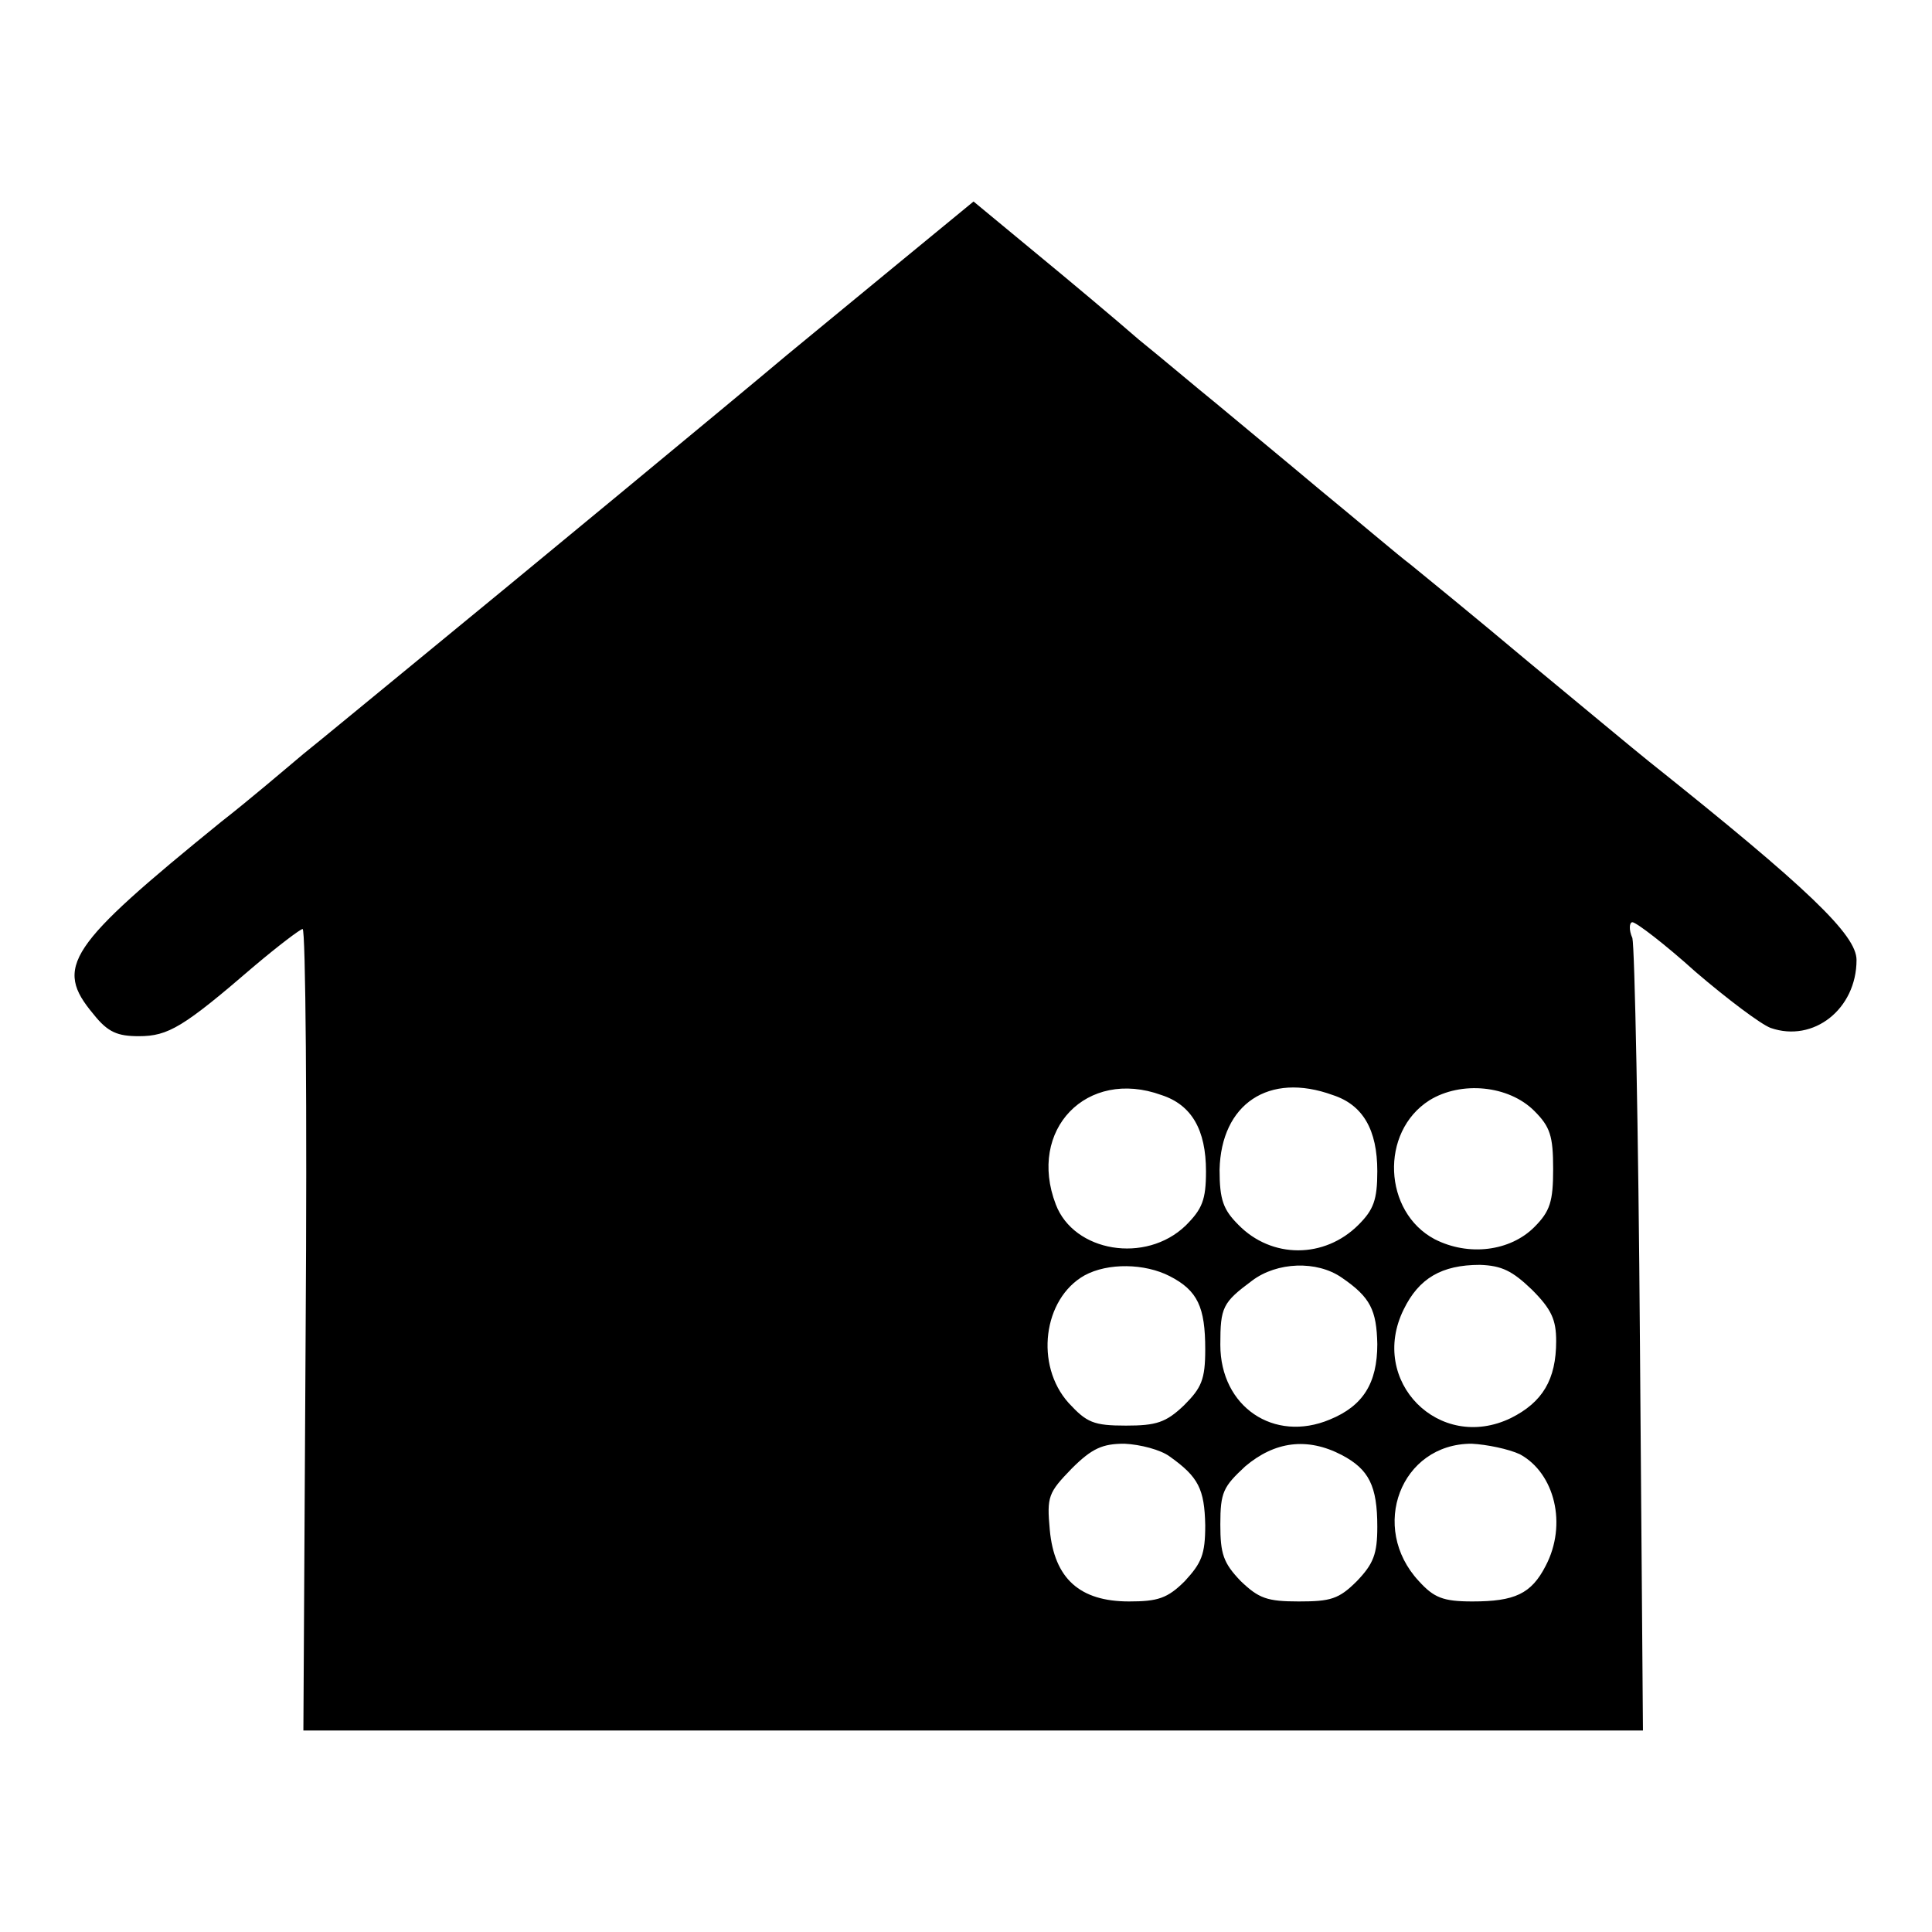 <?xml version="1.0" encoding="utf-8"?>
<!-- Svg Vector Icons : http://www.onlinewebfonts.com/icon -->
<!DOCTYPE svg PUBLIC "-//W3C//DTD SVG 1.1//EN" "http://www.w3.org/Graphics/SVG/1.1/DTD/svg11.dtd">
<svg version="1.1" xmlns="http://www.w3.org/2000/svg" xmlns:xlink="http://www.w3.org/1999/xlink" x="0px" y="0px" viewBox="0 0 256 256" enable-background="new 0 0 256 256" xml:space="preserve">
<g><g><g><path fill="#000000" d="M118.9,35c-5.5,4.5-12,9.9-14.7,12.1c-5.8,4.9-36.4,30.2-49.6,41c-5.5,4.5-11.9,9.8-14.4,11.8c-2.5,2.1-7.3,6.2-10.9,9c-20.3,16.5-22.2,19.2-16.9,25.5c1.9,2.4,3.2,2.9,6,2.9c3.9,0,5.9-1.2,15.3-9.3c3.2-2.7,6.1-4.9,6.4-4.9c0.4,0,0.6,23.9,0.4,53.1l-0.3,53.1H129h88.7l-0.4-51.4c-0.2-28.3-0.7-52.4-1-53.6c-0.5-1.1-0.4-2.1,0-2.1c0.5,0,4.3,2.9,8.4,6.6c4.2,3.6,8.6,6.9,9.9,7.4c5.7,2,11.4-2.5,11.4-9c0-3.3-6.3-9.4-27.5-26.3c-2-1.6-9.2-7.6-16.1-13.3c-6.9-5.8-13.9-11.5-15.5-12.8c-1.6-1.2-7-5.8-12-9.9c-5-4.2-11.2-9.3-13.7-11.4c-2.6-2.1-7.2-6-10.3-8.5c-3.1-2.7-9.3-7.9-13.8-11.6l-8.1-6.7L118.9,35z M153.9,145.1c4,1.3,5.9,4.6,5.9,10.1c0,3.8-0.5,5-2.7,7.2c-5.3,5.1-14.8,3.5-17.2-2.8C136.1,149.7,144,141.5,153.9,145.1z M176.6,145.1c4,1.3,5.9,4.6,5.9,10.1c0,3.8-0.5,5.1-2.5,7.1c-4.5,4.5-11.5,4.5-15.9,0c-2-2-2.5-3.3-2.5-7.3C161.8,146.3,168.1,142,176.6,145.1z M203.3,147.2c2.1,2.1,2.5,3.3,2.5,7.7c0,4.3-0.4,5.6-2.5,7.7c-3.2,3.2-8.7,3.9-13.2,1.6c-6.8-3.6-7.3-14.2-0.7-18.4C193.6,143.2,199.9,143.8,203.3,147.2z M155,169.1c3.7,1.9,4.7,4.1,4.7,9.7c0,4-0.5,5.1-2.8,7.4c-2.4,2.3-3.7,2.7-7.7,2.7c-4.3,0-5.2-0.4-7.6-3c-4.5-5-3.4-13.8,2.1-16.9C146.8,167.3,151.7,167.4,155,169.1z M177.8,169.3c3.8,2.6,4.6,4.3,4.7,8.8c0,5.2-1.9,8.2-6.3,10c-7.4,3.1-14.5-1.7-14.5-9.9c0-5,0.3-5.6,4.2-8.5C169.2,167.2,174.5,167,177.8,169.3z M203,170.9c2.6,2.6,3.2,4,3.2,6.8c0,5.1-1.8,8.1-6,10.2c-9.5,4.6-18.9-4.9-14.2-14.4c2-4.1,5-5.9,10.1-5.9C199,167.7,200.4,168.4,203,170.9z M155,193c3.8,2.7,4.6,4.3,4.7,9.1c0,3.9-0.5,5-2.7,7.4c-2.3,2.3-3.6,2.7-7.4,2.7c-6.5,0-9.9-3-10.5-9.5c-0.4-4.4-0.2-4.9,2.9-8.1c2.7-2.7,4.1-3.3,7-3.3C151.1,191.4,153.8,192.1,155,193z M177.8,192.8c3.6,1.9,4.7,4.1,4.7,9.5c0,3.6-0.5,4.9-2.7,7.2c-2.4,2.4-3.5,2.7-7.7,2.7c-4.2,0-5.3-0.4-7.7-2.7c-2.3-2.4-2.7-3.6-2.7-7.5c0-4.3,0.4-5,3.3-7.7C168.9,191,173.2,190.4,177.8,192.8z M201.4,192.7c4.6,2.5,6.3,9.3,3.4,14.8c-1.9,3.7-4.1,4.7-9.7,4.7c-3.9,0-5.1-0.5-7.1-2.7c-6.6-7.1-2.4-18.2,7-18.2C197,191.4,199.9,192,201.4,192.7z"/></g></g></g>
</svg>